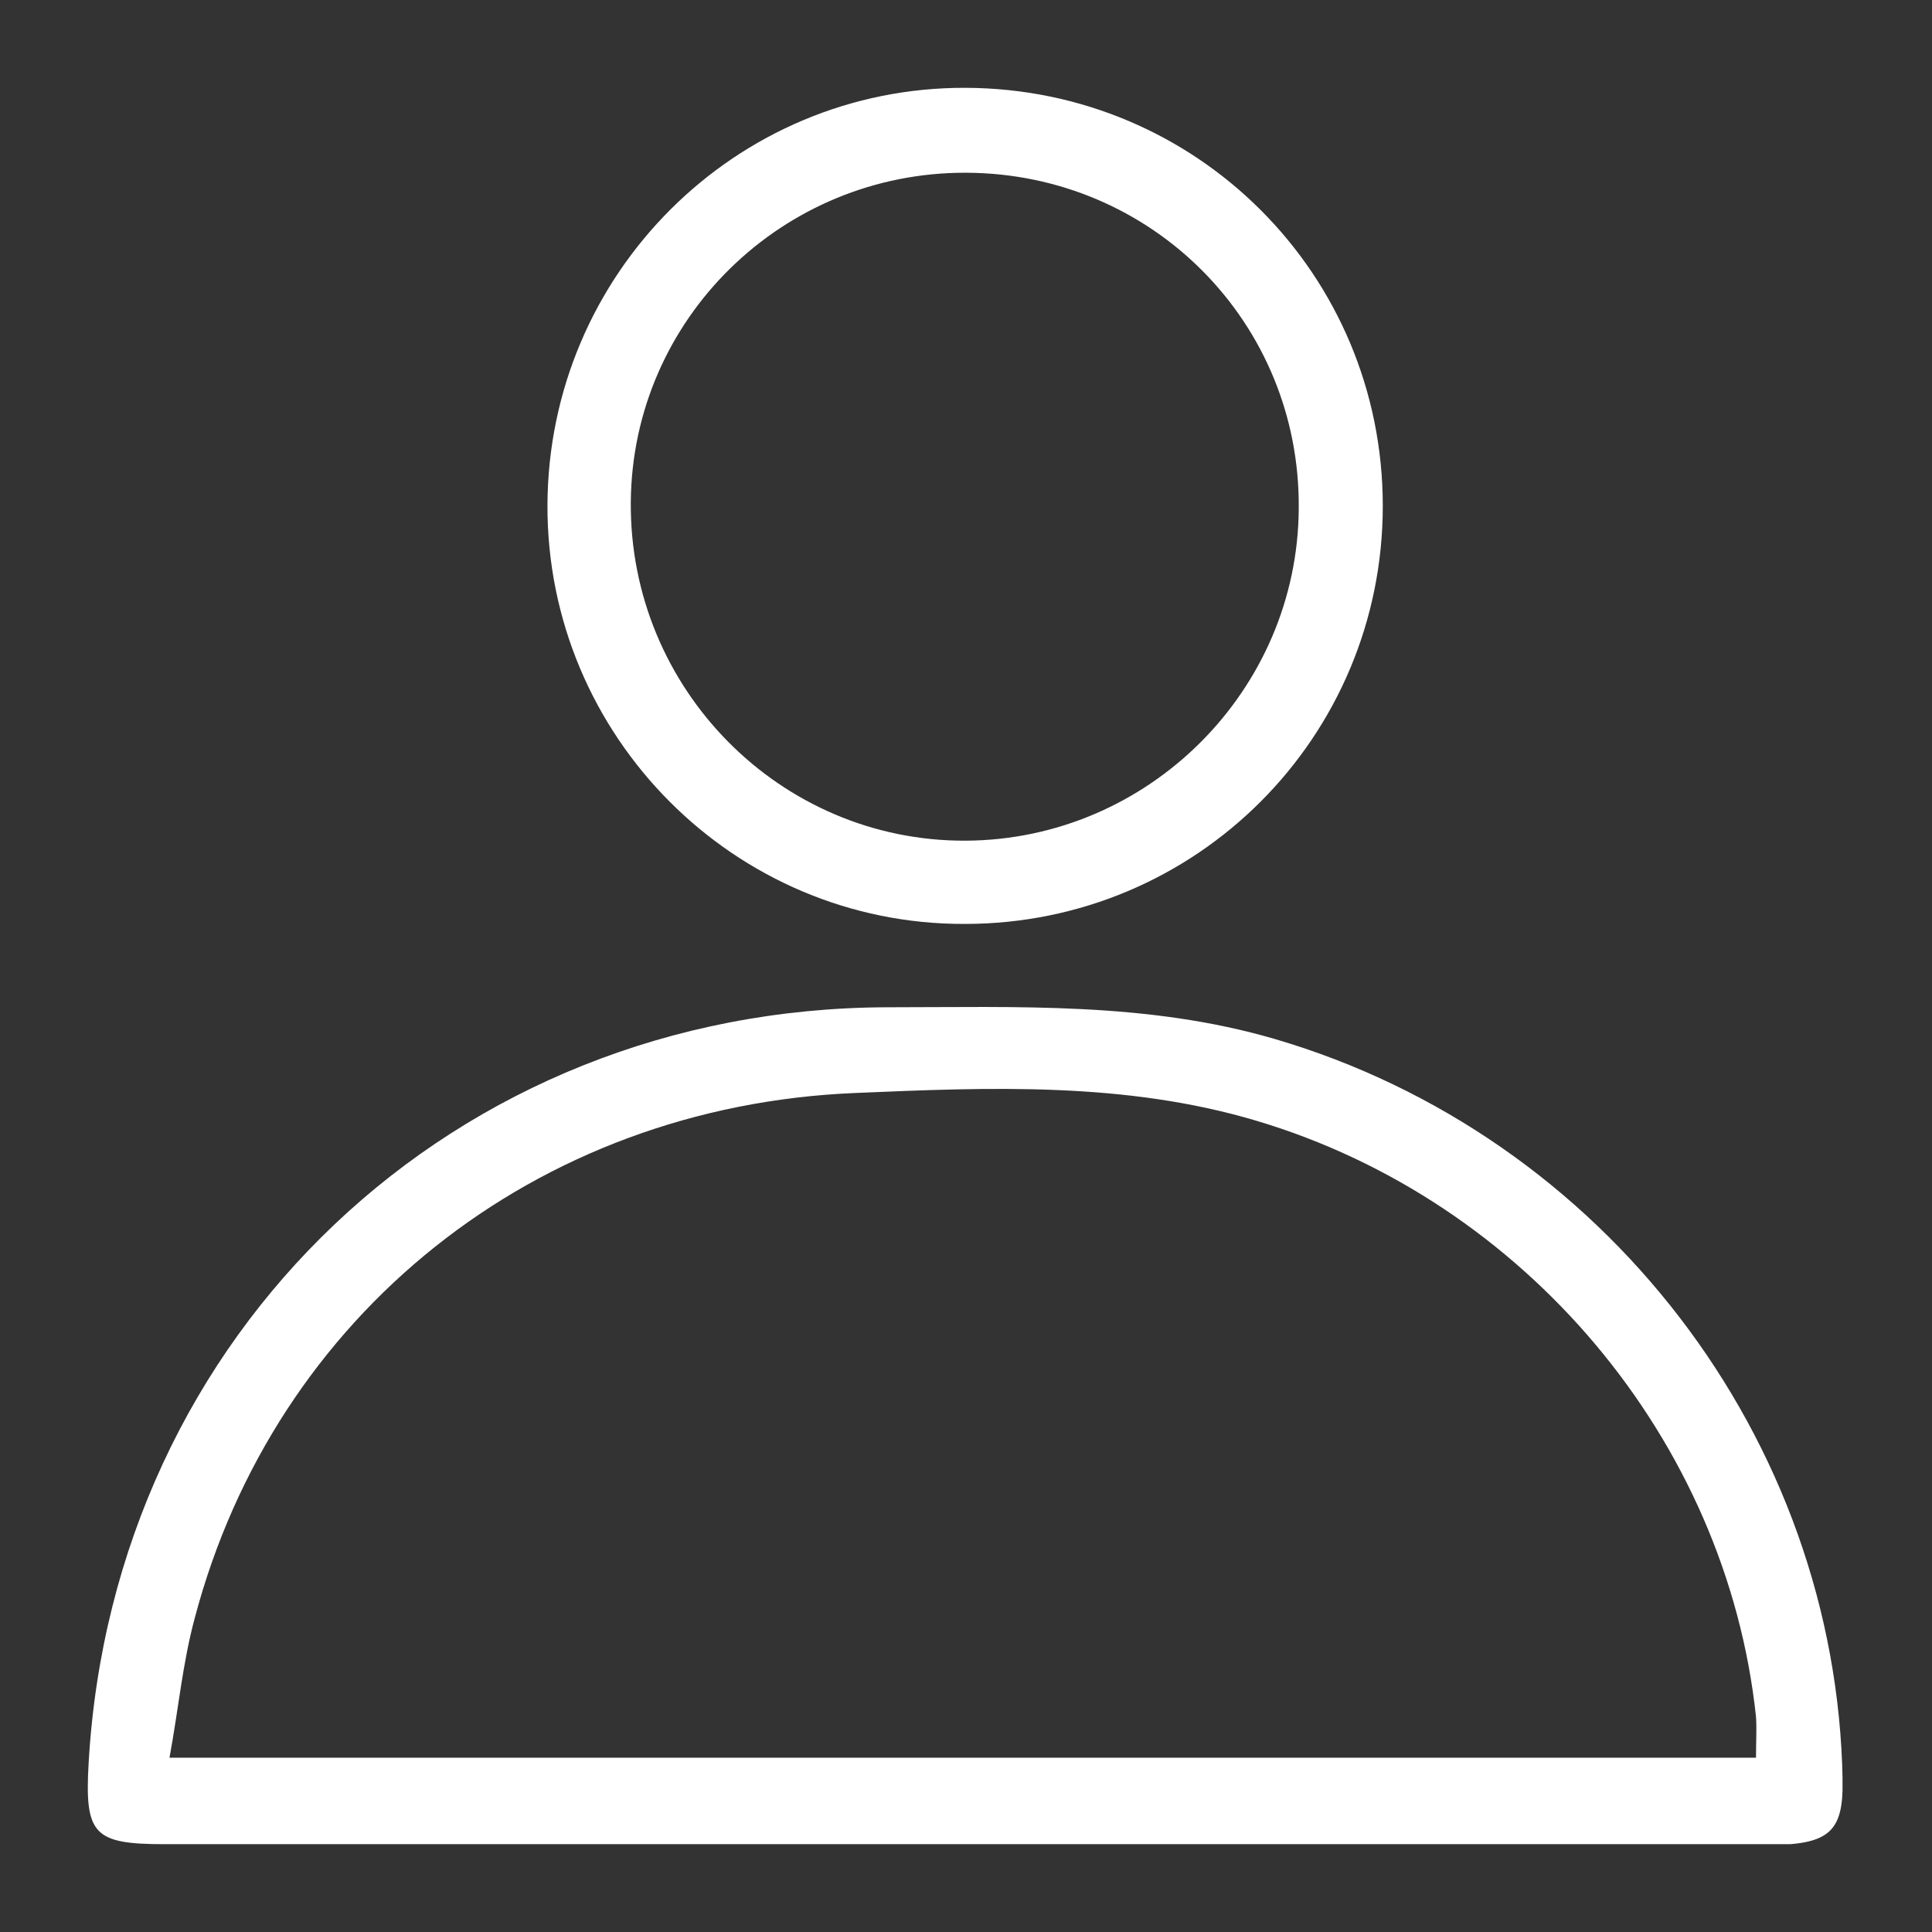<svg width="22" height="22" viewBox="0 0 22 22" fill="none" xmlns="http://www.w3.org/2000/svg">
<rect x="0" y="0" width="22" height="22" fill="#333333" stroke="none"/>
<g clip-path="url(#clip0_1947_26084)">
<path d="M10.977 21C7.946 21 4.905 21 1.874 21C1.065 21 0.963 20.889 1.009 20.08C1.288 15.17 5.175 11.488 10.094 11.47C11.581 11.47 13.06 11.405 14.519 11.832C18.257 12.929 20.916 16.379 20.982 20.275C20.991 20.851 20.833 21 20.182 21.009C17.113 21 14.045 21 10.977 21ZM19.996 20.015C19.996 19.828 20.005 19.689 19.996 19.55C19.661 16.398 17.365 13.673 14.306 12.762C12.809 12.316 11.265 12.381 9.74 12.446C6.095 12.595 3.129 14.975 2.218 18.424C2.079 18.936 2.032 19.466 1.93 20.015C8.011 20.015 13.98 20.015 19.996 20.015Z" fill="white"/>
<path d="M15.746 5.761C15.746 8.392 13.626 10.521 10.986 10.521C8.364 10.53 6.225 8.383 6.234 5.751C6.244 3.12 8.373 0.991 10.995 1C13.636 1.009 15.746 3.129 15.746 5.761ZM11.004 1.967C8.912 1.958 7.201 3.631 7.183 5.714C7.164 7.843 8.884 9.582 10.995 9.573C13.078 9.563 14.779 7.862 14.789 5.788C14.807 3.678 13.124 1.976 11.004 1.967Z" fill="white"/>
</g>
<defs>
<clipPath id="clip0_1947_26084">
<rect width="19.981" height="20" fill="white" transform="translate(1 1)"/>
</clipPath>
</defs>
</svg>

